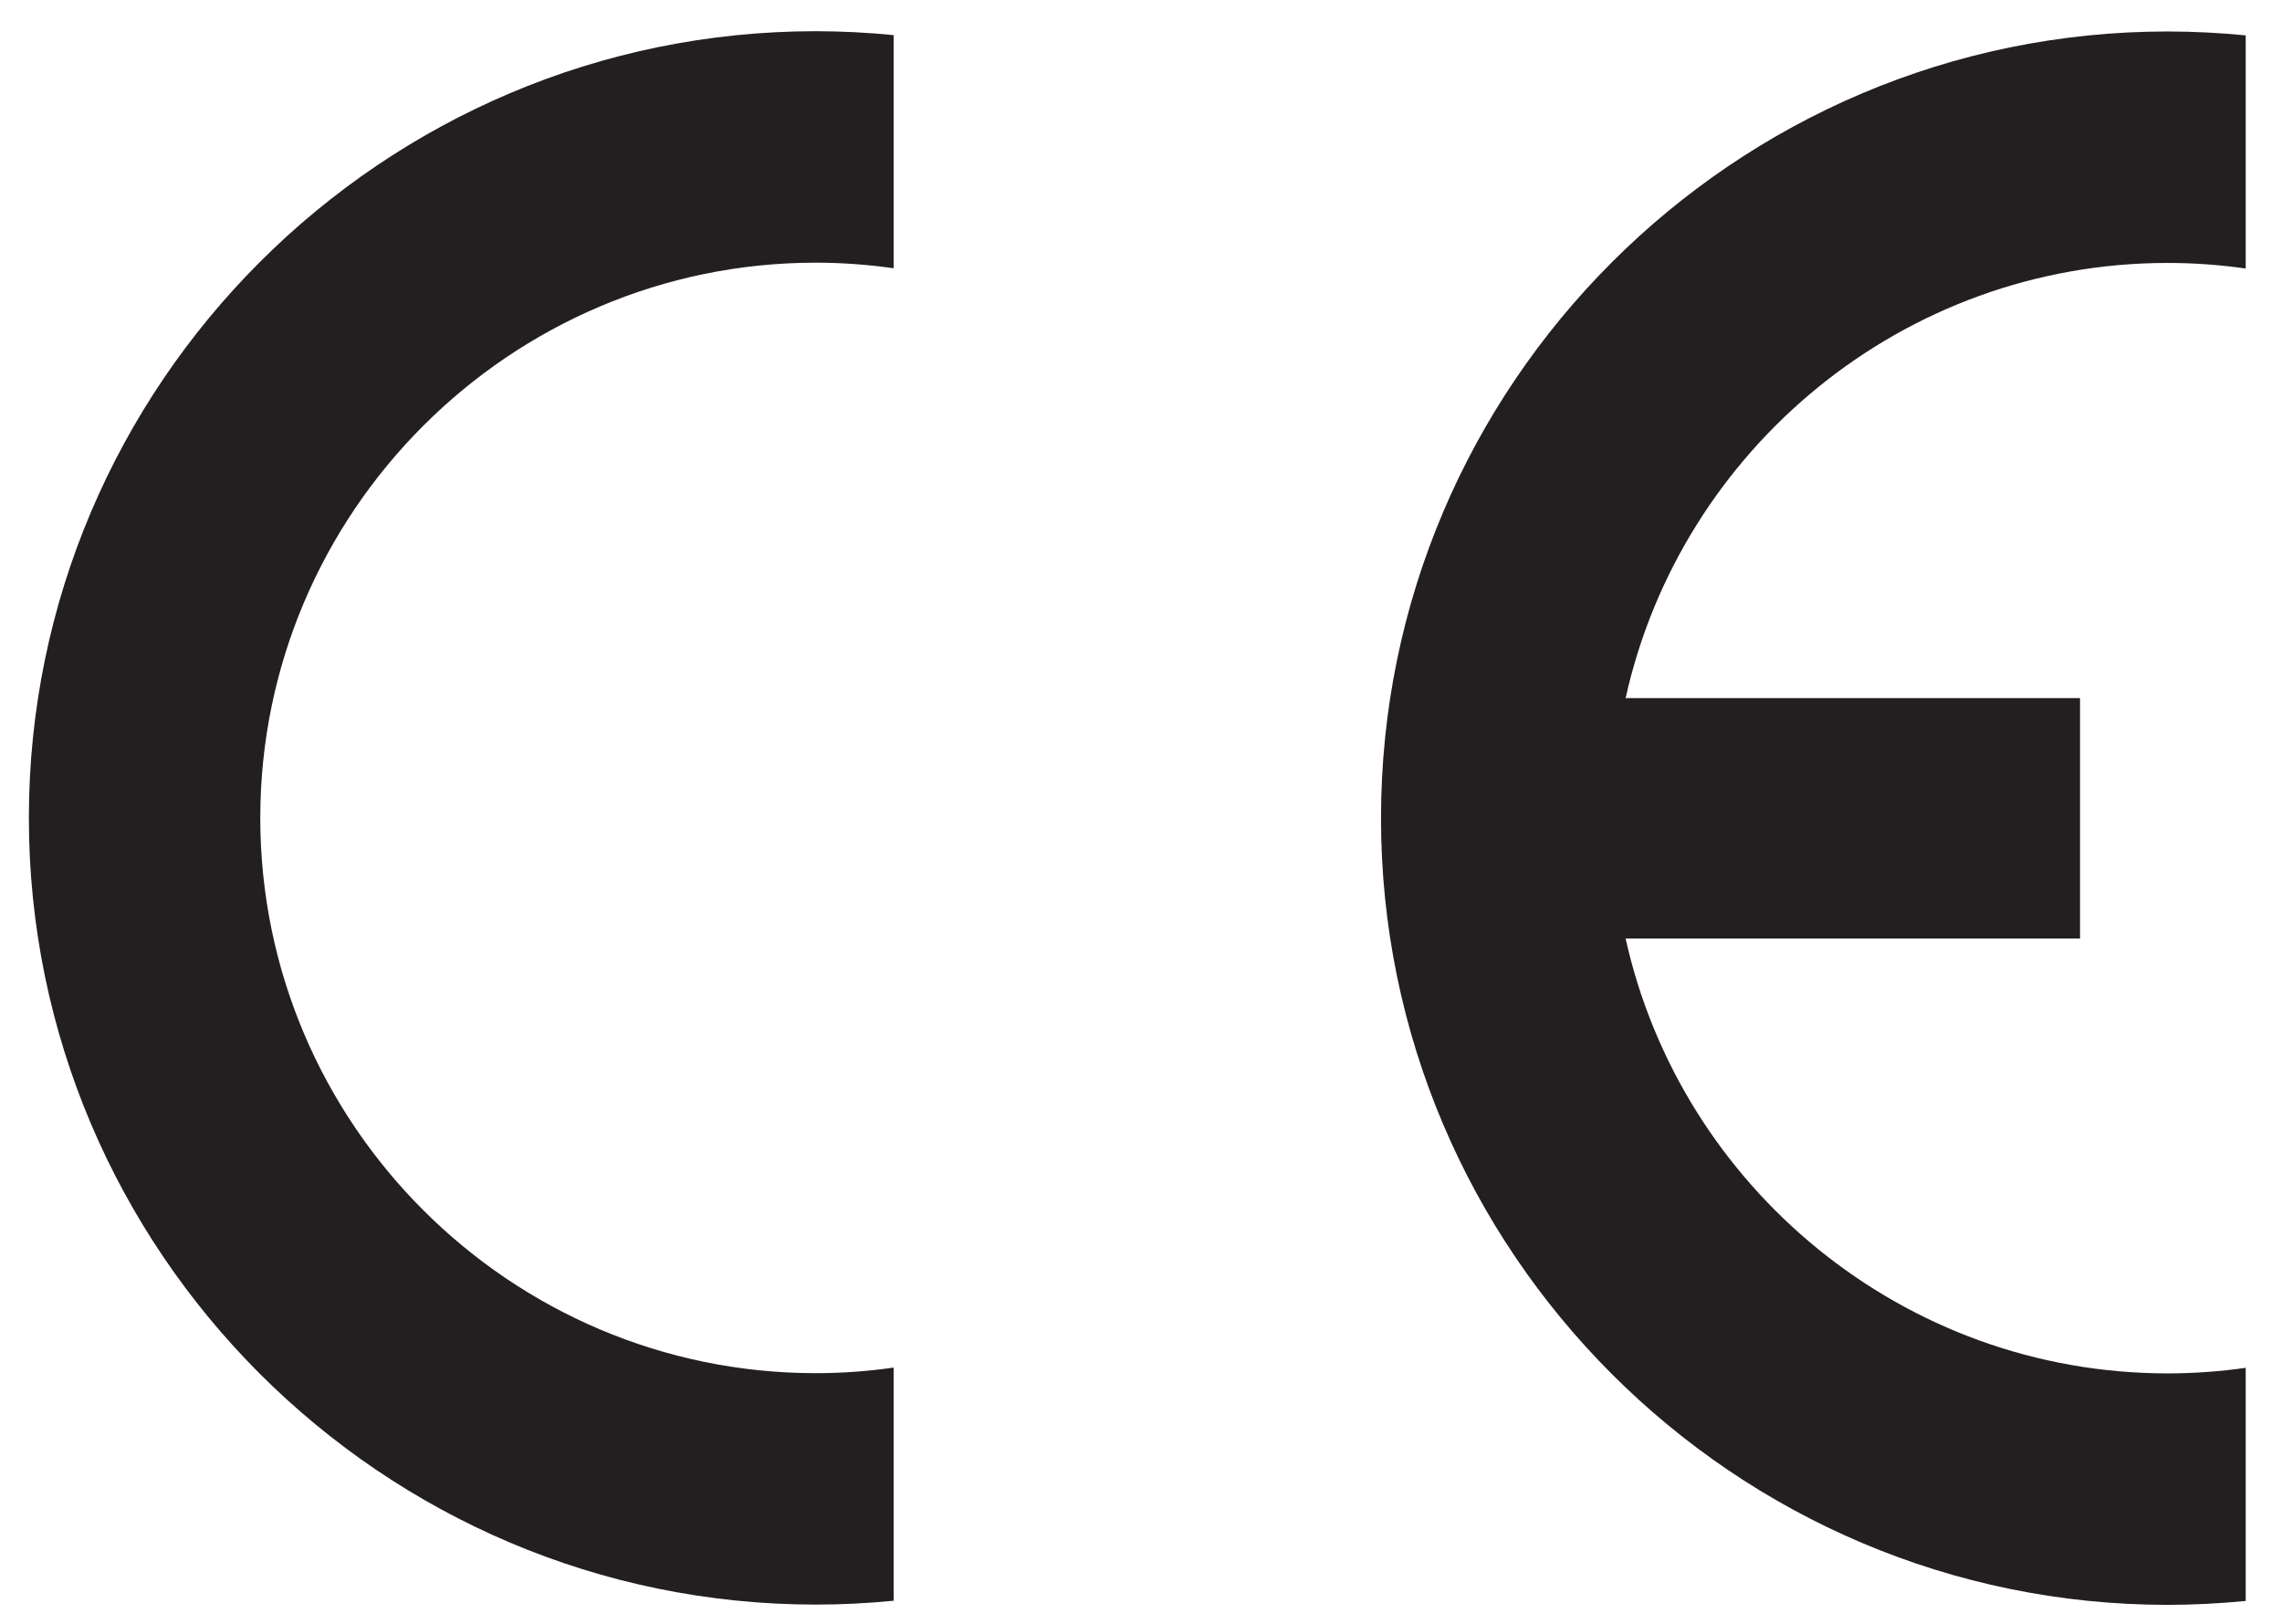 <?xml version="1.0" encoding="UTF-8"?> <svg xmlns="http://www.w3.org/2000/svg" width="52" height="37" viewBox="0 0 52 37" fill="none"><path fill-rule="evenodd" clip-rule="evenodd" d="M37.043 15.907H47.398V21.385H37.043C38.299 27.04 43.362 31.293 49.394 31.293C49.993 31.293 50.594 31.249 51.173 31.166V36.478C50.587 36.535 49.993 36.567 49.394 36.567C39.517 36.567 31.469 28.514 31.469 18.642C31.469 8.771 39.517 0.717 49.394 0.717C49.993 0.717 50.587 0.749 51.173 0.806V6.118C50.587 6.035 49.993 5.991 49.394 5.991C43.362 5.991 38.299 10.243 37.043 15.907Z" fill="#231F20"></path><path fill-rule="evenodd" clip-rule="evenodd" d="M20.363 31.161V36.473C19.782 36.53 19.189 36.561 18.59 36.561C8.712 36.561 0.658 28.508 0.658 18.637C0.658 8.765 8.712 0.711 18.59 0.711C19.189 0.711 19.782 0.743 20.363 0.8V6.112C19.782 6.03 19.189 5.985 18.59 5.985C11.62 5.985 5.931 11.673 5.931 18.637C5.931 25.606 11.62 31.288 18.59 31.288C19.189 31.288 19.782 31.244 20.363 31.161Z" fill="#231F20"></path></svg> 